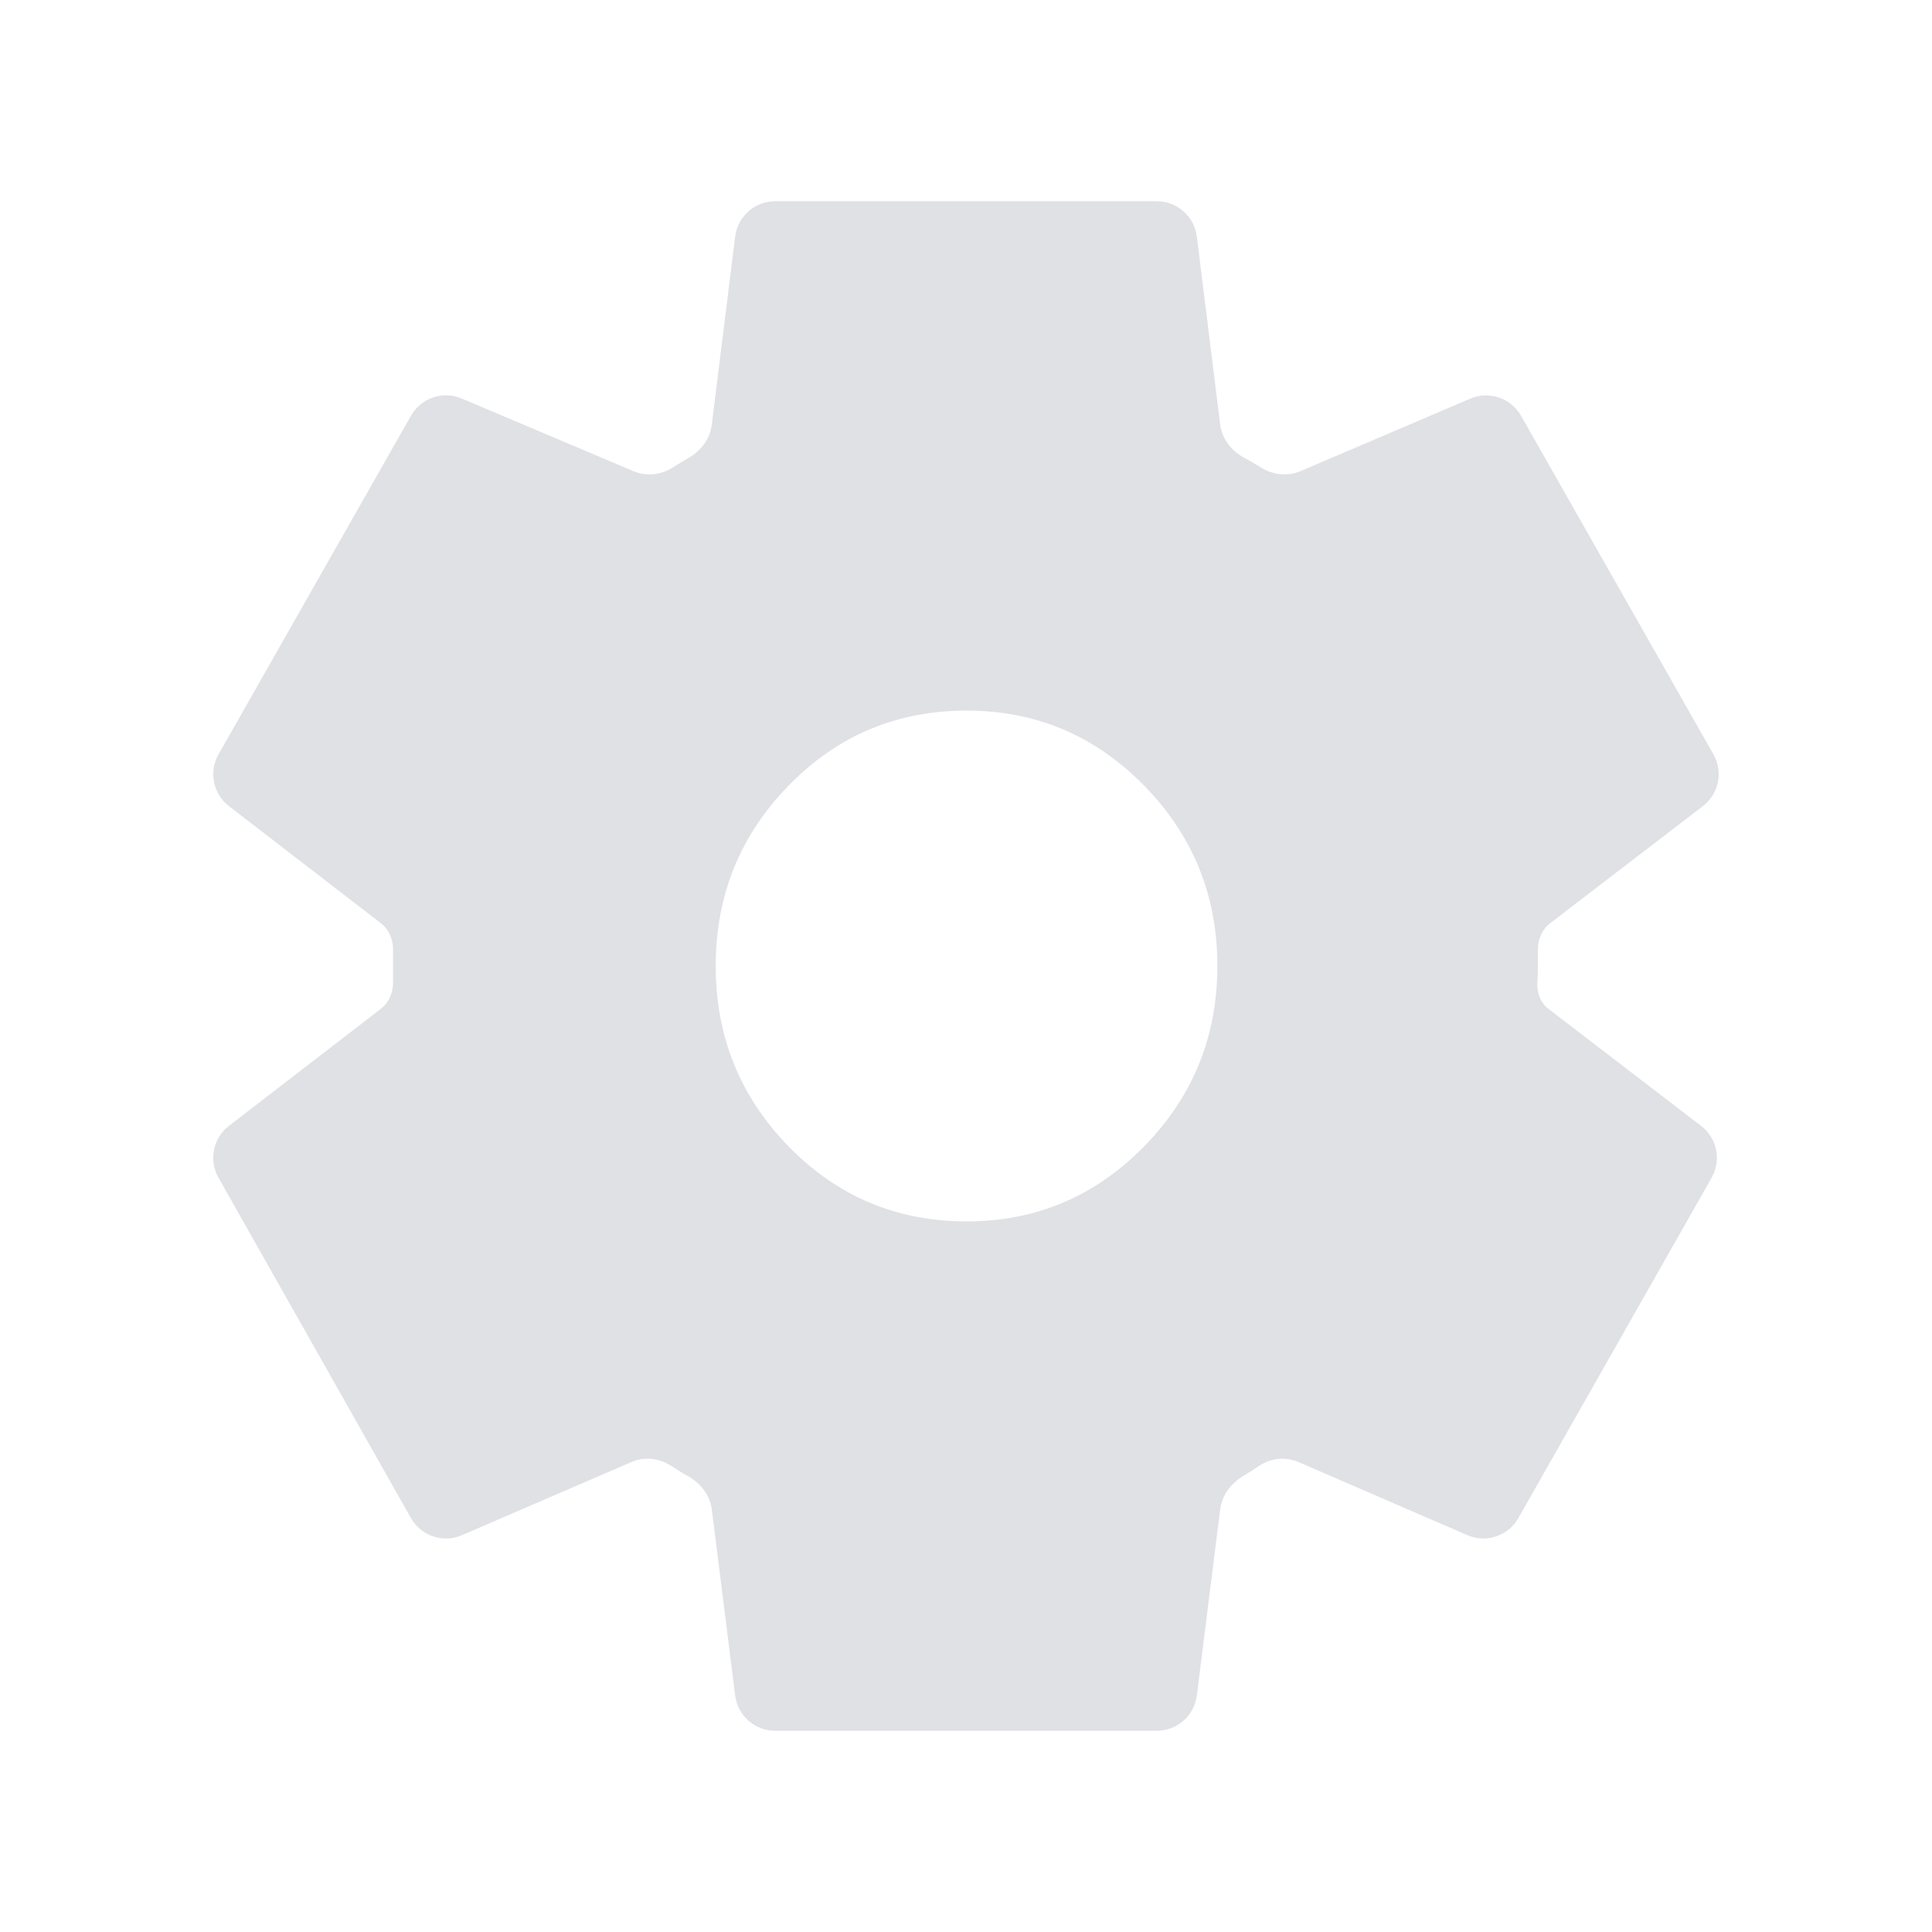 <svg width="48" height="48" viewBox="0 0 48 48" fill="none" xmlns="http://www.w3.org/2000/svg">
<path d="M19.257 43C18.753 43 18.327 42.625 18.265 42.124L17.685 37.504C17.64 37.142 17.397 36.841 17.078 36.664C17.013 36.629 16.949 36.591 16.886 36.552C16.811 36.506 16.735 36.459 16.661 36.411C16.37 36.224 16.007 36.186 15.69 36.323L11.476 38.142C11.007 38.344 10.46 38.16 10.209 37.715L5.427 29.258C5.182 28.824 5.293 28.277 5.687 27.973L9.463 25.063C9.664 24.908 9.766 24.661 9.766 24.407V23.593C9.766 23.339 9.664 23.092 9.463 22.937L5.688 20.028C5.294 19.724 5.183 19.175 5.429 18.742L10.211 10.328C10.462 9.886 11.003 9.703 11.47 9.901L15.743 11.708C16.058 11.842 16.419 11.802 16.708 11.618C16.779 11.573 16.85 11.529 16.921 11.486C16.977 11.452 17.033 11.419 17.09 11.387C17.404 11.213 17.639 10.915 17.683 10.559L18.265 5.877C18.328 5.376 18.753 5 19.258 5H28.742C29.247 5 29.672 5.376 29.735 5.877L30.315 10.547C30.36 10.909 30.603 11.211 30.926 11.382C30.989 11.415 31.052 11.45 31.114 11.486C31.189 11.53 31.264 11.575 31.339 11.62C31.631 11.801 31.993 11.841 32.309 11.706L36.528 9.904C36.996 9.705 37.539 9.888 37.79 10.33L42.569 18.74C42.816 19.174 42.705 19.724 42.309 20.027L38.512 22.938C38.311 23.093 38.208 23.339 38.208 23.593V24C38.208 24.143 38.204 24.279 38.196 24.407C38.179 24.658 38.27 24.91 38.47 25.064L42.264 27.973C42.66 28.276 42.772 28.826 42.525 29.26L37.723 37.717C37.471 38.161 36.924 38.344 36.456 38.141L32.26 36.324C31.943 36.187 31.579 36.224 31.29 36.414C31.22 36.461 31.149 36.507 31.079 36.552C31.022 36.589 30.964 36.625 30.906 36.659C30.597 36.839 30.361 37.136 30.316 37.492L29.735 42.124C29.673 42.625 29.247 43 28.743 43H19.257ZM24.014 30.345C25.735 30.345 27.203 29.726 28.42 28.487C29.637 27.248 30.245 25.753 30.245 24C30.245 22.247 29.637 20.752 28.42 19.513C27.203 18.274 25.735 17.655 24.014 17.655C22.28 17.655 20.808 18.274 19.597 19.513C18.387 20.752 17.782 22.247 17.782 24C17.782 25.753 18.387 27.248 19.597 28.487C20.808 29.726 22.28 30.345 24.014 30.345Z" fill="#E0E1E5"/>
</svg>
